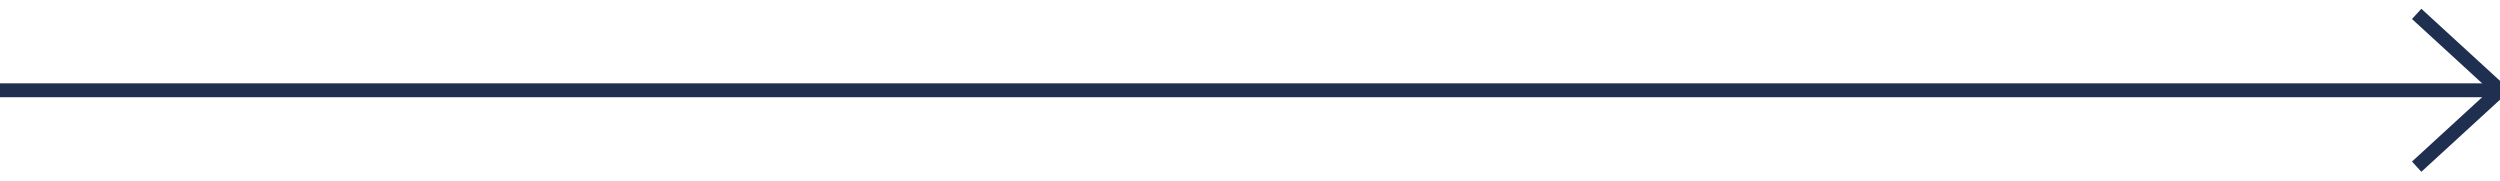 <?xml version="1.0" encoding="UTF-8"?>
<svg width="180px" height="13px" viewBox="0 0 180 13" version="1.1" xmlns="http://www.w3.org/2000/svg" xmlns:xlink="http://www.w3.org/1999/xlink">
    <!-- Generator: sketchtool 49.1 (51147) - http://www.bohemiancoding.com/sketch -->
    <title>24F3203E-968F-4A17-88C6-440470FF72AF</title>
    <desc>Created with sketchtool.</desc>
    <defs></defs>
    <g id="Desktop" stroke="none" stroke-width="1" fill="none" fill-rule="evenodd">
        <g id="Projeto-Integrado/-5" transform="translate(-283, -1664)" stroke="#1F2F4F">
            <g id="Group" transform="translate(283, 1665)">
                <path d="M179.5,5.5 L0.5,5.5" id="Line-2" stroke-linecap="square"></path>
                <polyline id="Path-7" points="174 0 180 5.5 174 11"></polyline>
            </g>
        </g>
    </g>
</svg>